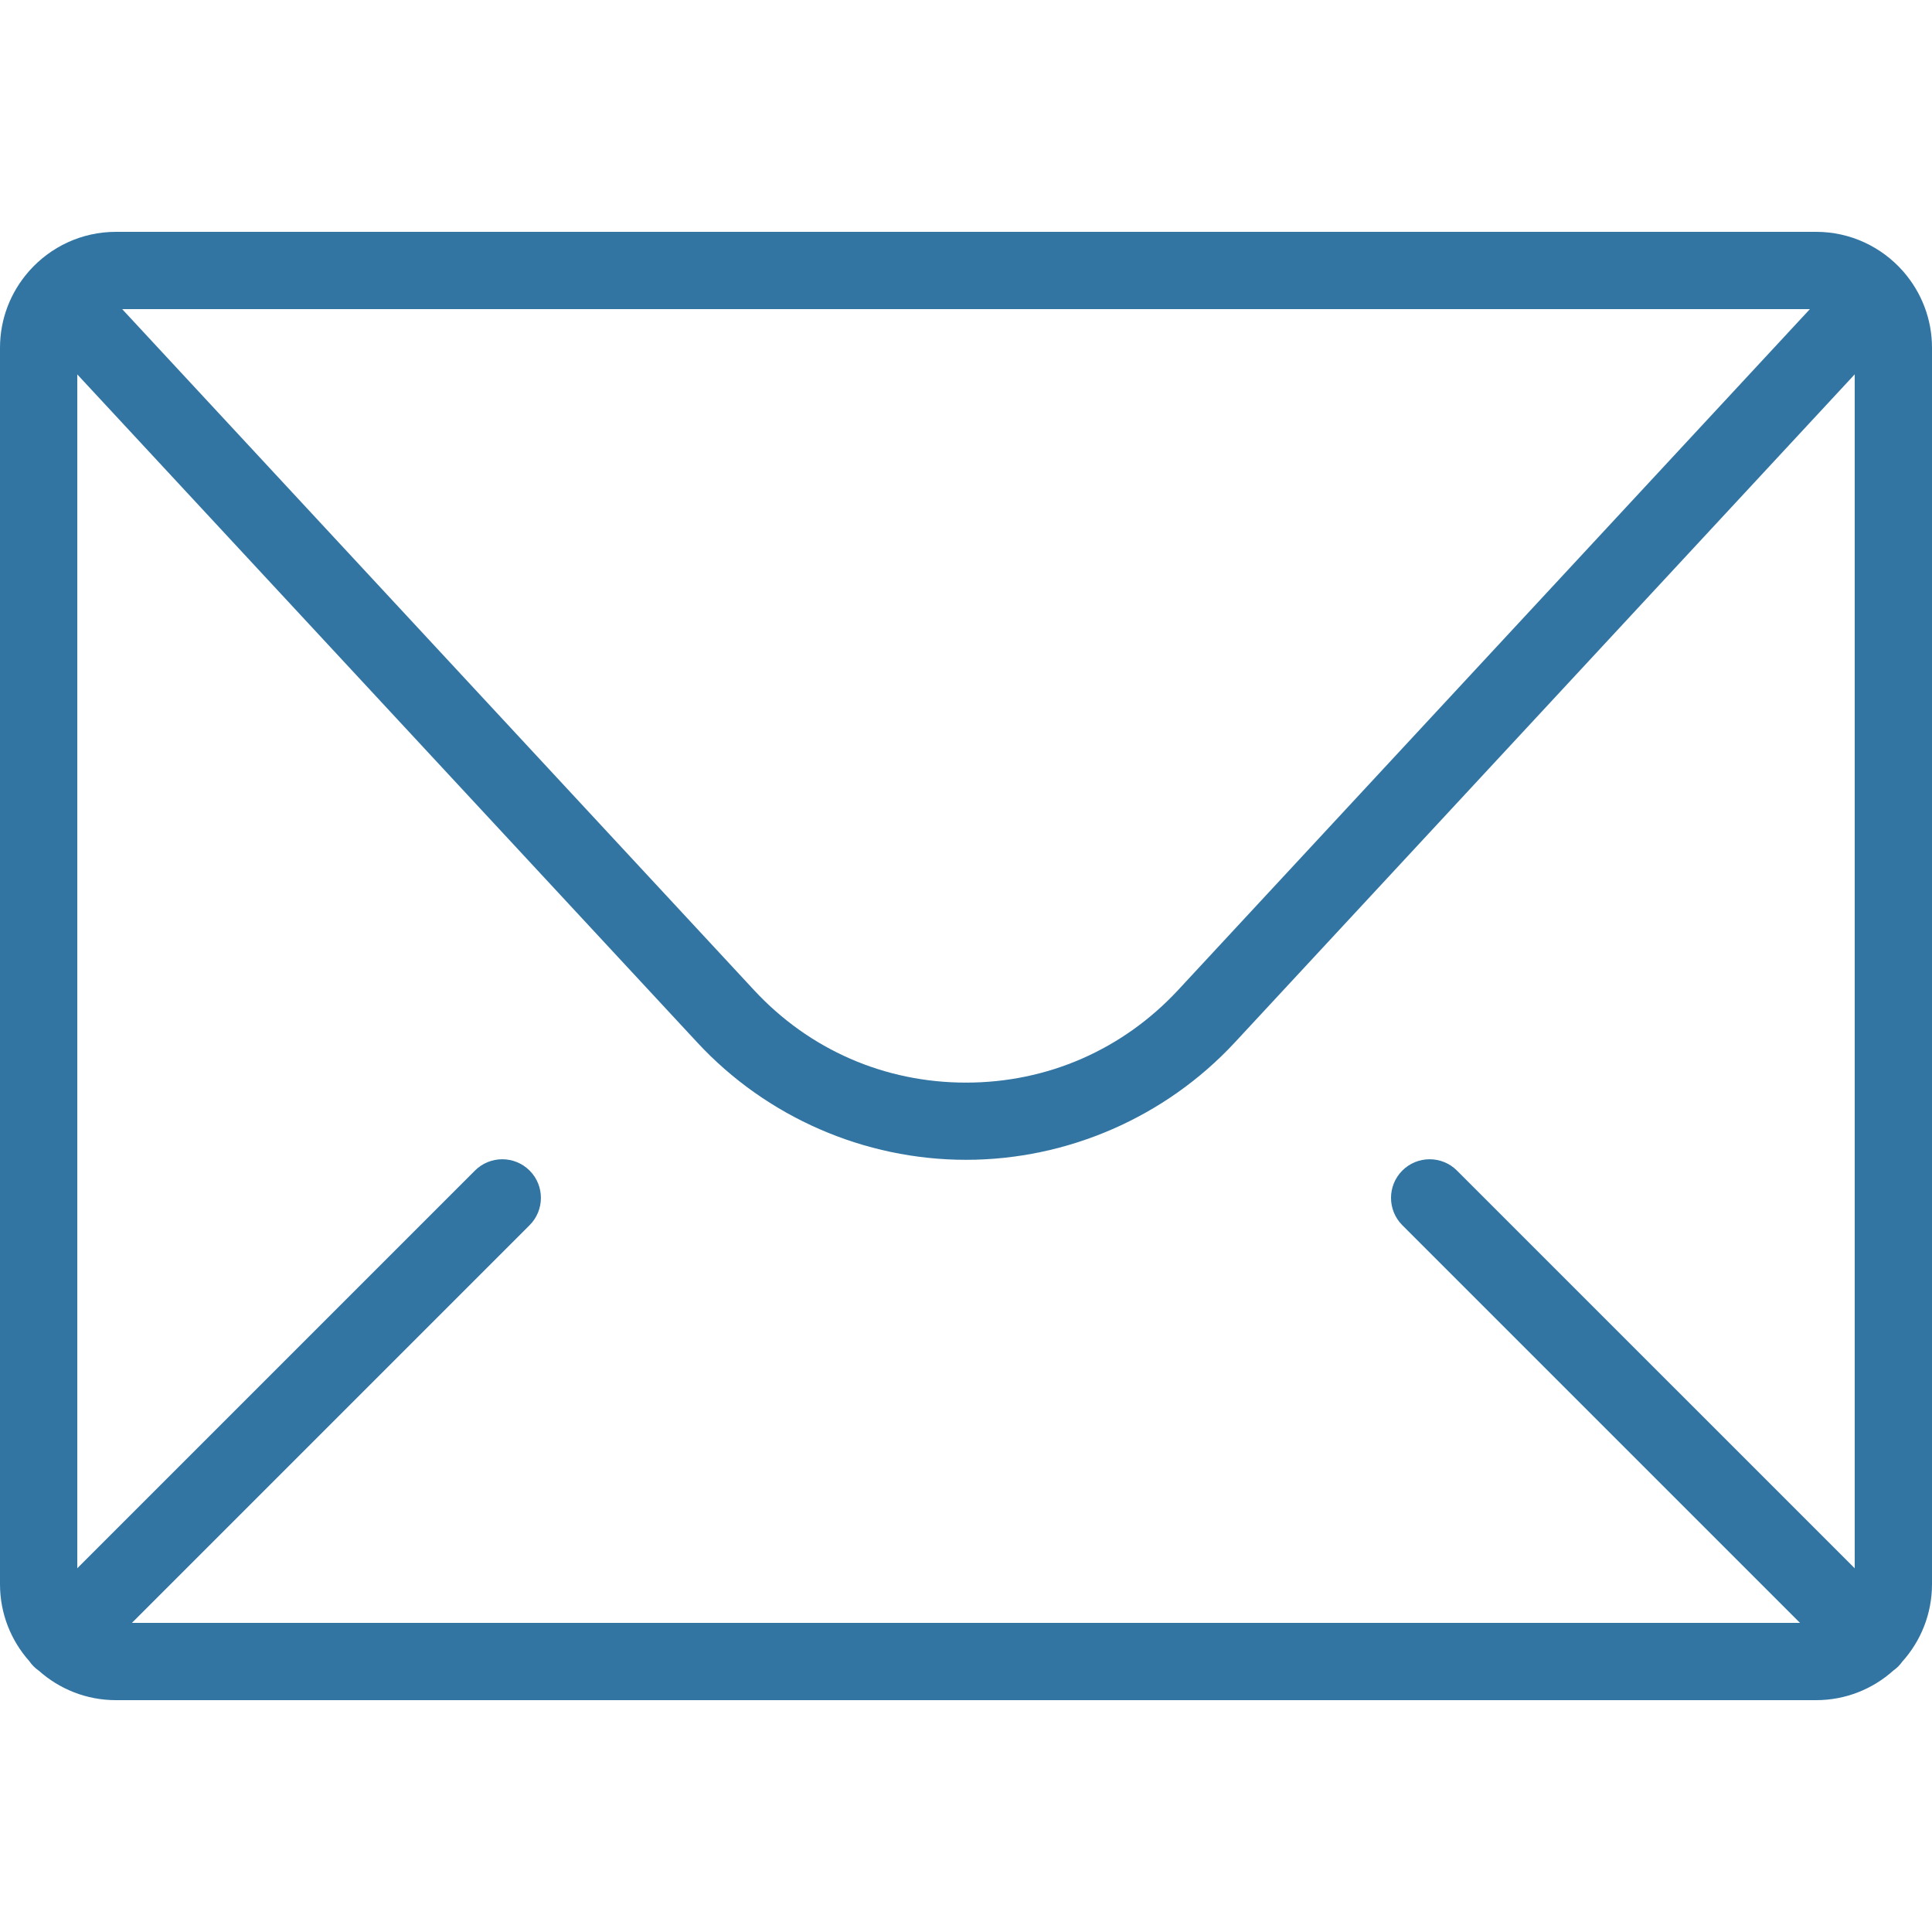 <?xml version="1.0" encoding="iso-8859-1"?>
<!-- Generator: Adobe Illustrator 19.0.0, SVG Export Plug-In . SVG Version: 6.00 Build 0)  -->
<svg xmlns="http://www.w3.org/2000/svg" xmlns:xlink="http://www.w3.org/1999/xlink" version="1.1" id="Capa_1" x="0px" y="0px" viewBox="0 0 512 512" style="enable-background:new 0 0 512 512;" xml:space="preserve" width="512px" height="512px">
<g transform="translate(0 0.5)">
	<g>
		<path d="M512,91.66c0-7.675-2.837-14.696-7.508-20.087c-0.09-0.107-0.181-0.214-0.276-0.319    c-5.631-6.322-13.825-10.314-22.936-10.314H30.72c-9.125,0-17.33,4.005-22.962,10.344c-0.067,0.075-0.132,0.151-0.196,0.227    C2.858,76.91,0,83.956,0,91.66v327.68c0,7.812,2.937,14.949,7.759,20.376c0.344,0.496,0.729,0.973,1.171,1.415    c0.423,0.419,0.879,0.785,1.352,1.116c5.435,4.855,12.597,7.813,20.439,7.813h450.56c7.869,0,15.055-2.978,20.496-7.863    c0.445-0.319,0.875-0.668,1.274-1.067c0.395-0.395,0.74-0.82,1.056-1.259c4.903-5.446,7.893-12.646,7.893-20.531V91.66z     M386.109,309.711c-3.994-3.994-10.486-3.994-14.479,0c-3.994,3.994-3.994,10.486,0,14.479l105.39,105.39H34.959l105.39-105.39    c3.994-3.994,3.994-10.486,0-14.479s-10.486-3.994-14.479,0L20.48,415.101V98.722l164.332,177.073    c18.309,19.743,44.257,31.068,71.188,31.068c26.911,0,52.859-11.325,71.188-31.048L491.52,98.703v316.418L386.109,309.711z     M32.377,81.42h447.266L312.197,261.89C297.492,277.7,277.565,286.404,256,286.404s-41.513-8.704-56.177-24.515L32.377,81.42z" fill="#3275a3"/>
	</g>
</g>
<g>
</g>
<g>
</g>
<g>
</g>
<g>
</g>
<g>
</g>
<g>
</g>
<g>
</g>
<g>
</g>
<g>
</g>
<g>
</g>
<g>
</g>
<g>
</g>
<g>
</g>
<g>
</g>
<g>
</g>
</svg>

